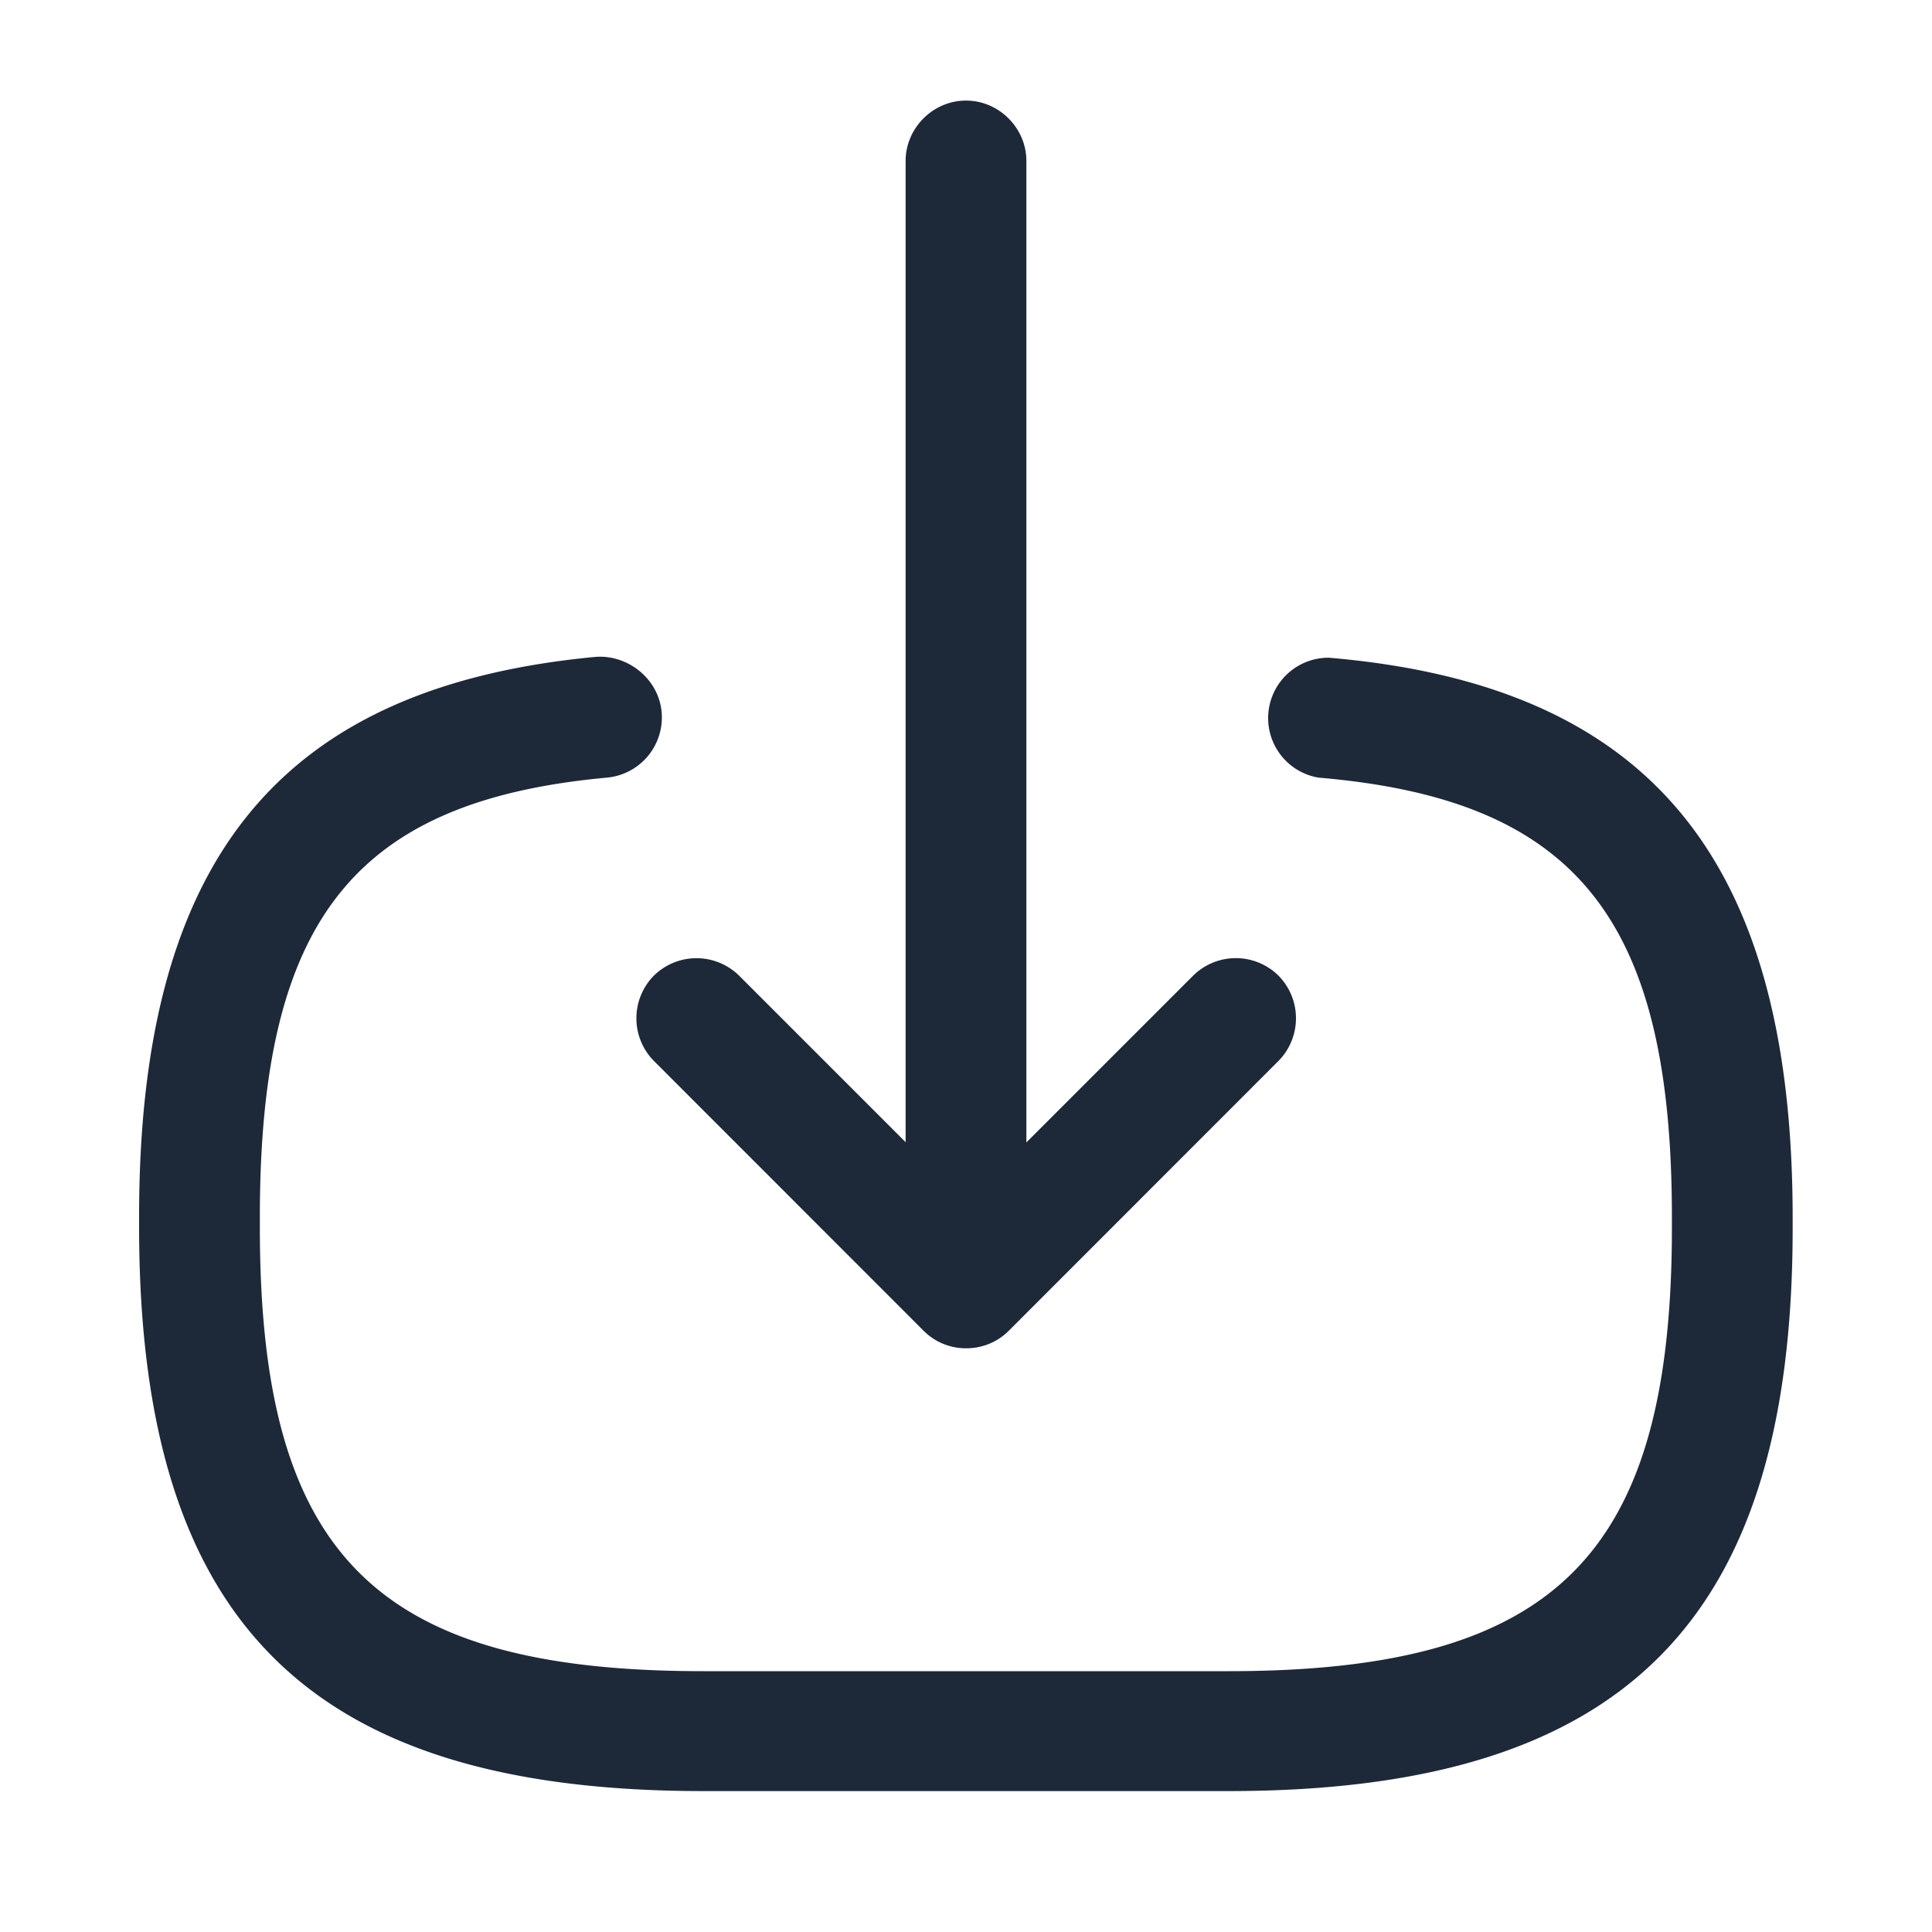 <svg xmlns="http://www.w3.org/2000/svg" width="16" height="16" fill="none"><path fill="#1D2939" d="M10.172 14.833H5.826c-3.274 0-4.674-1.4-4.674-4.673v-.087c0-2.96 1.167-4.386 3.78-4.633.267-.02.52.18.547.453a.501.501 0 0 1-.453.547c-2.094.193-2.874 1.18-2.874 3.64v.086c0 2.714.96 3.674 3.674 3.674h4.346c2.714 0 3.674-.96 3.674-3.674v-.086c0-2.473-.794-3.46-2.927-3.64a.5.5 0 0 1 .087-.993c2.653.226 3.84 1.66 3.84 4.64v.086c0 3.26-1.4 4.66-4.674 4.66z"/><path fill="#1D2939" d="M8 10.42a.504.504 0 0 1-.5-.5V1.333c0-.273.227-.5.5-.5s.5.227.5.5V9.92a.5.5 0 0 1-.5.5z"/><path fill="#1D2939" d="M8.001 11.166a.494.494 0 0 1-.353-.146L5.415 8.786a.503.503 0 0 1 0-.706.503.503 0 0 1 .706 0l1.88 1.88 1.88-1.88a.503.503 0 0 1 .707 0 .503.503 0 0 1 0 .706L8.355 11.02c-.1.1-.227.146-.354.146z"/></svg>